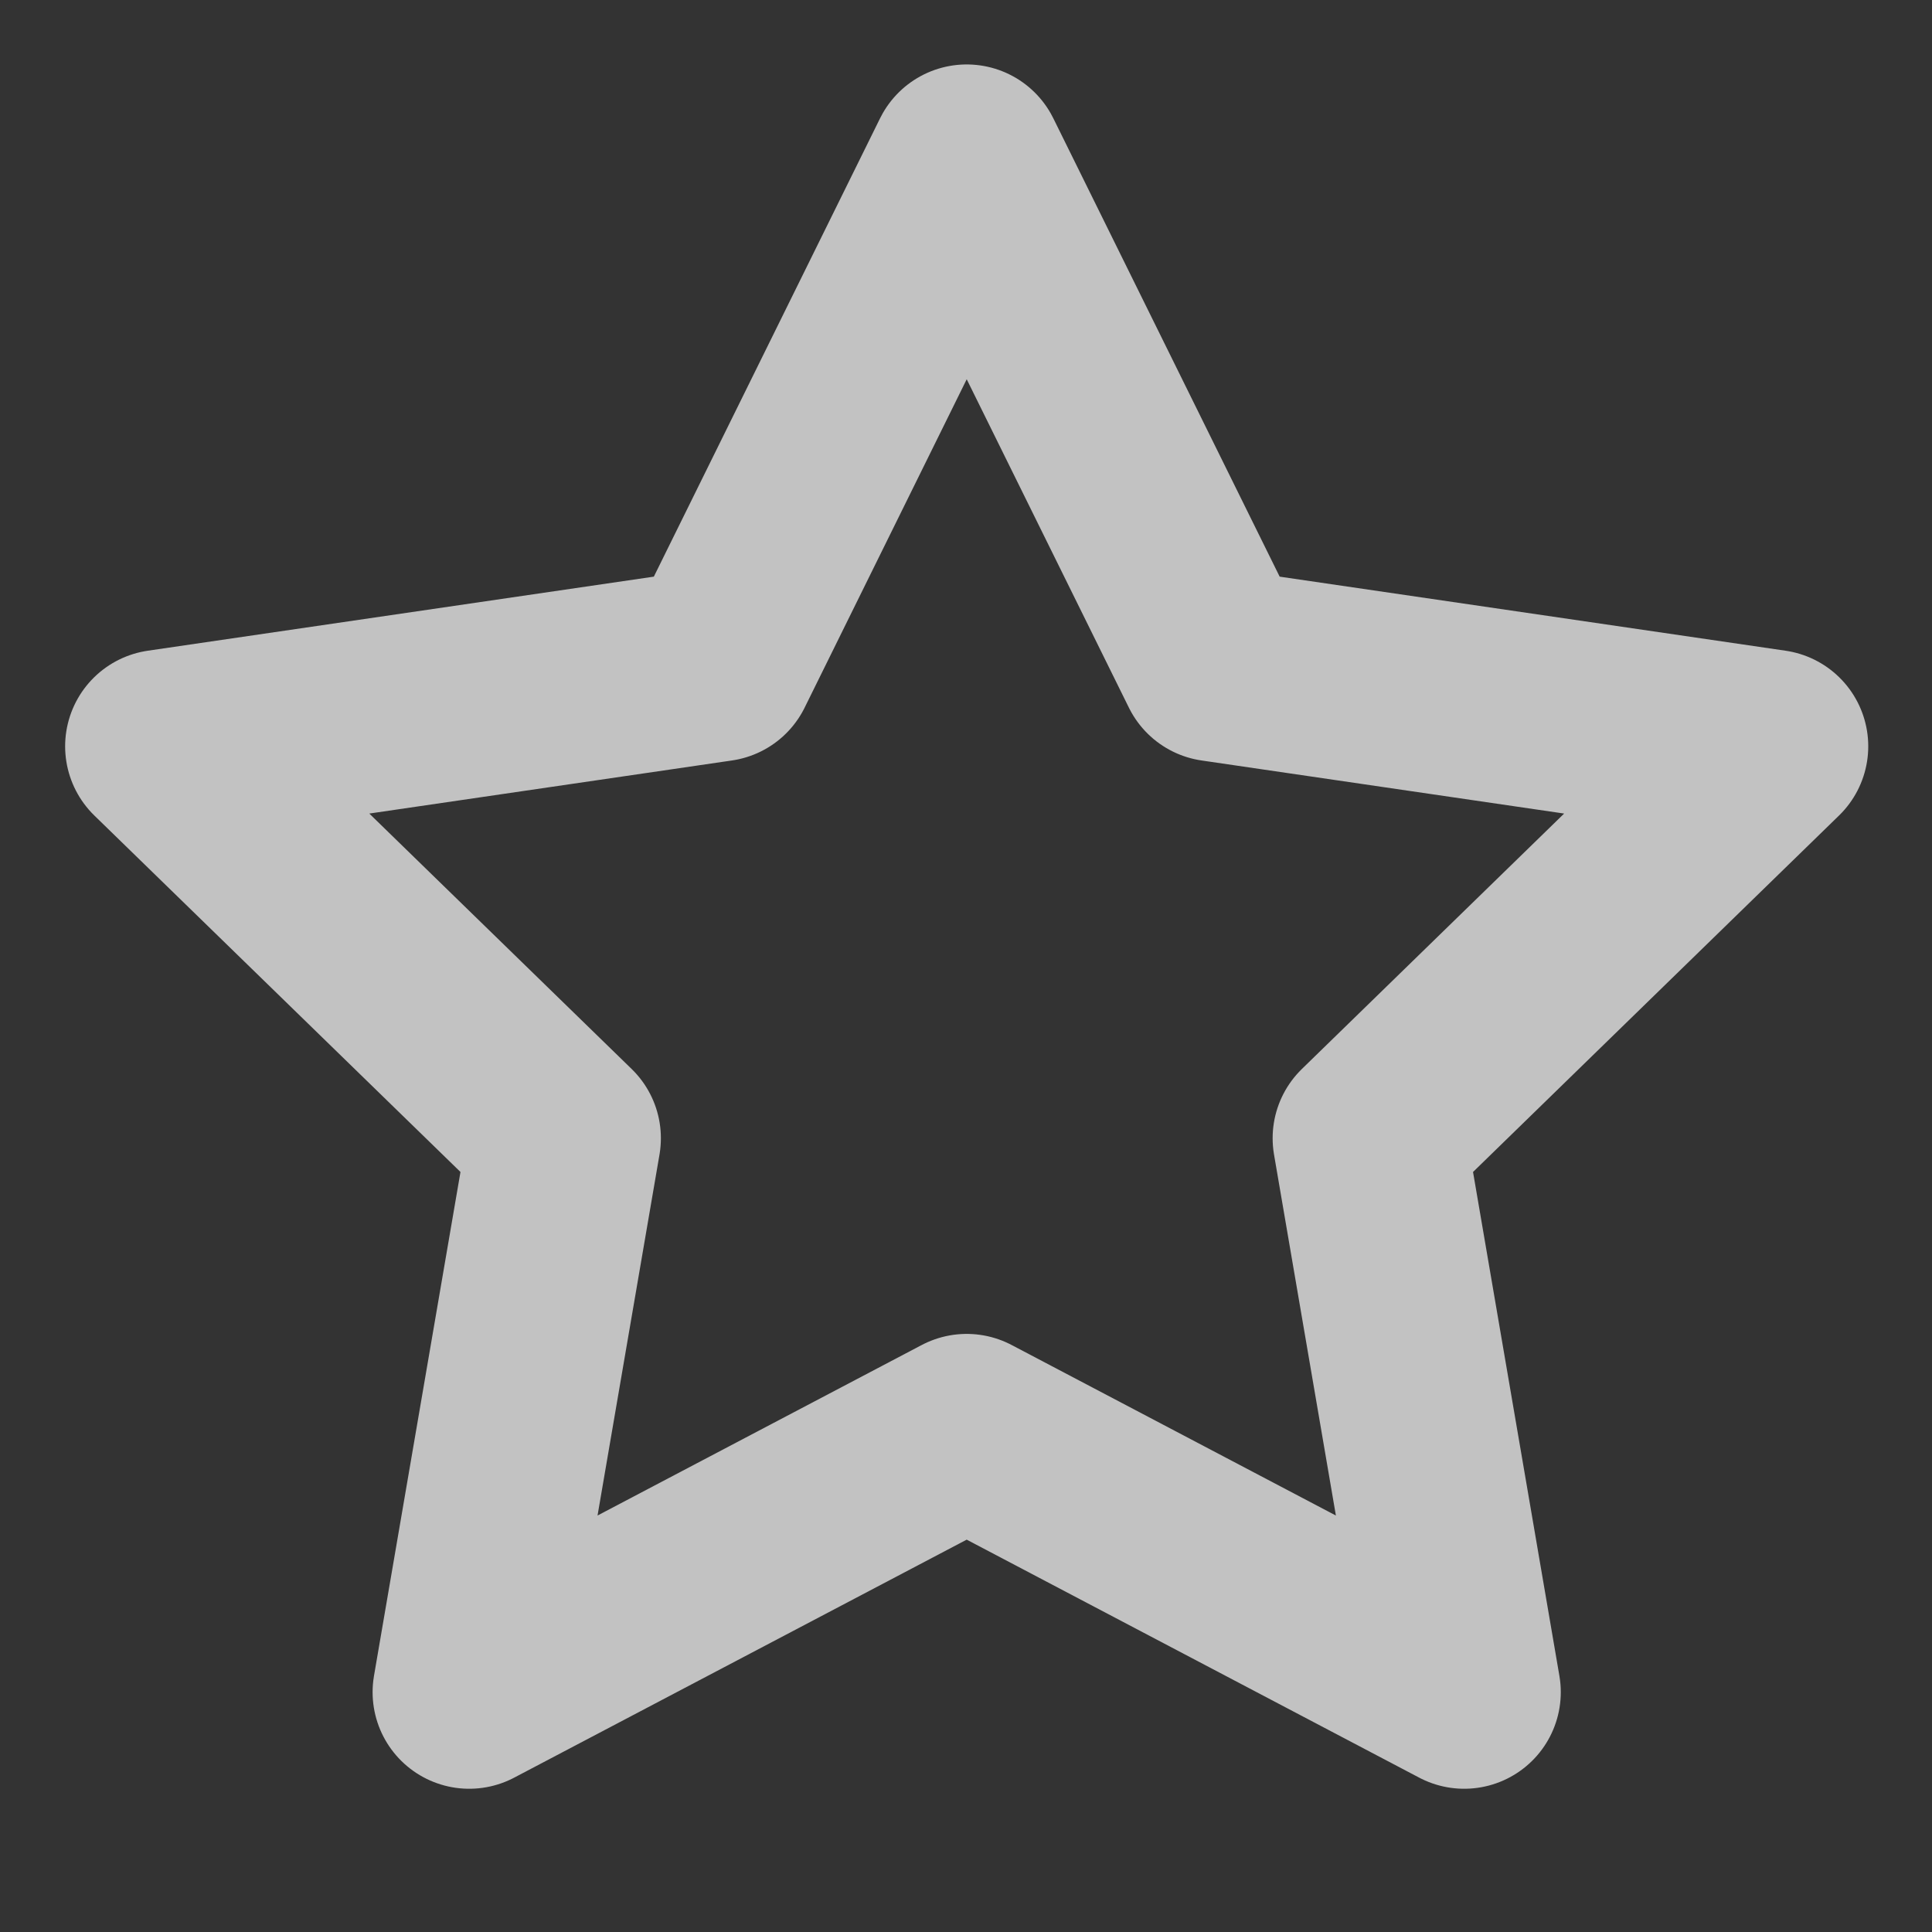 <svg width="14" height="14" viewBox="0 0 14 14" fill="none" xmlns="http://www.w3.org/2000/svg">
<rect x="0" y="0" width="14" height="14" fill="#333333" stroke="none"/>
<g opacity="0.7">
<path d="M7.005 1.167L8.808 4.818L12.838 5.408L9.922 8.248L10.61 12.262L7.005 10.366L3.4 12.262L4.089 8.248L1.172 5.408L5.203 4.818L7.005 1.167Z" stroke="white" stroke-width="1.4" stroke-linecap="round" stroke-linejoin="round"/>
</g>
</svg>
